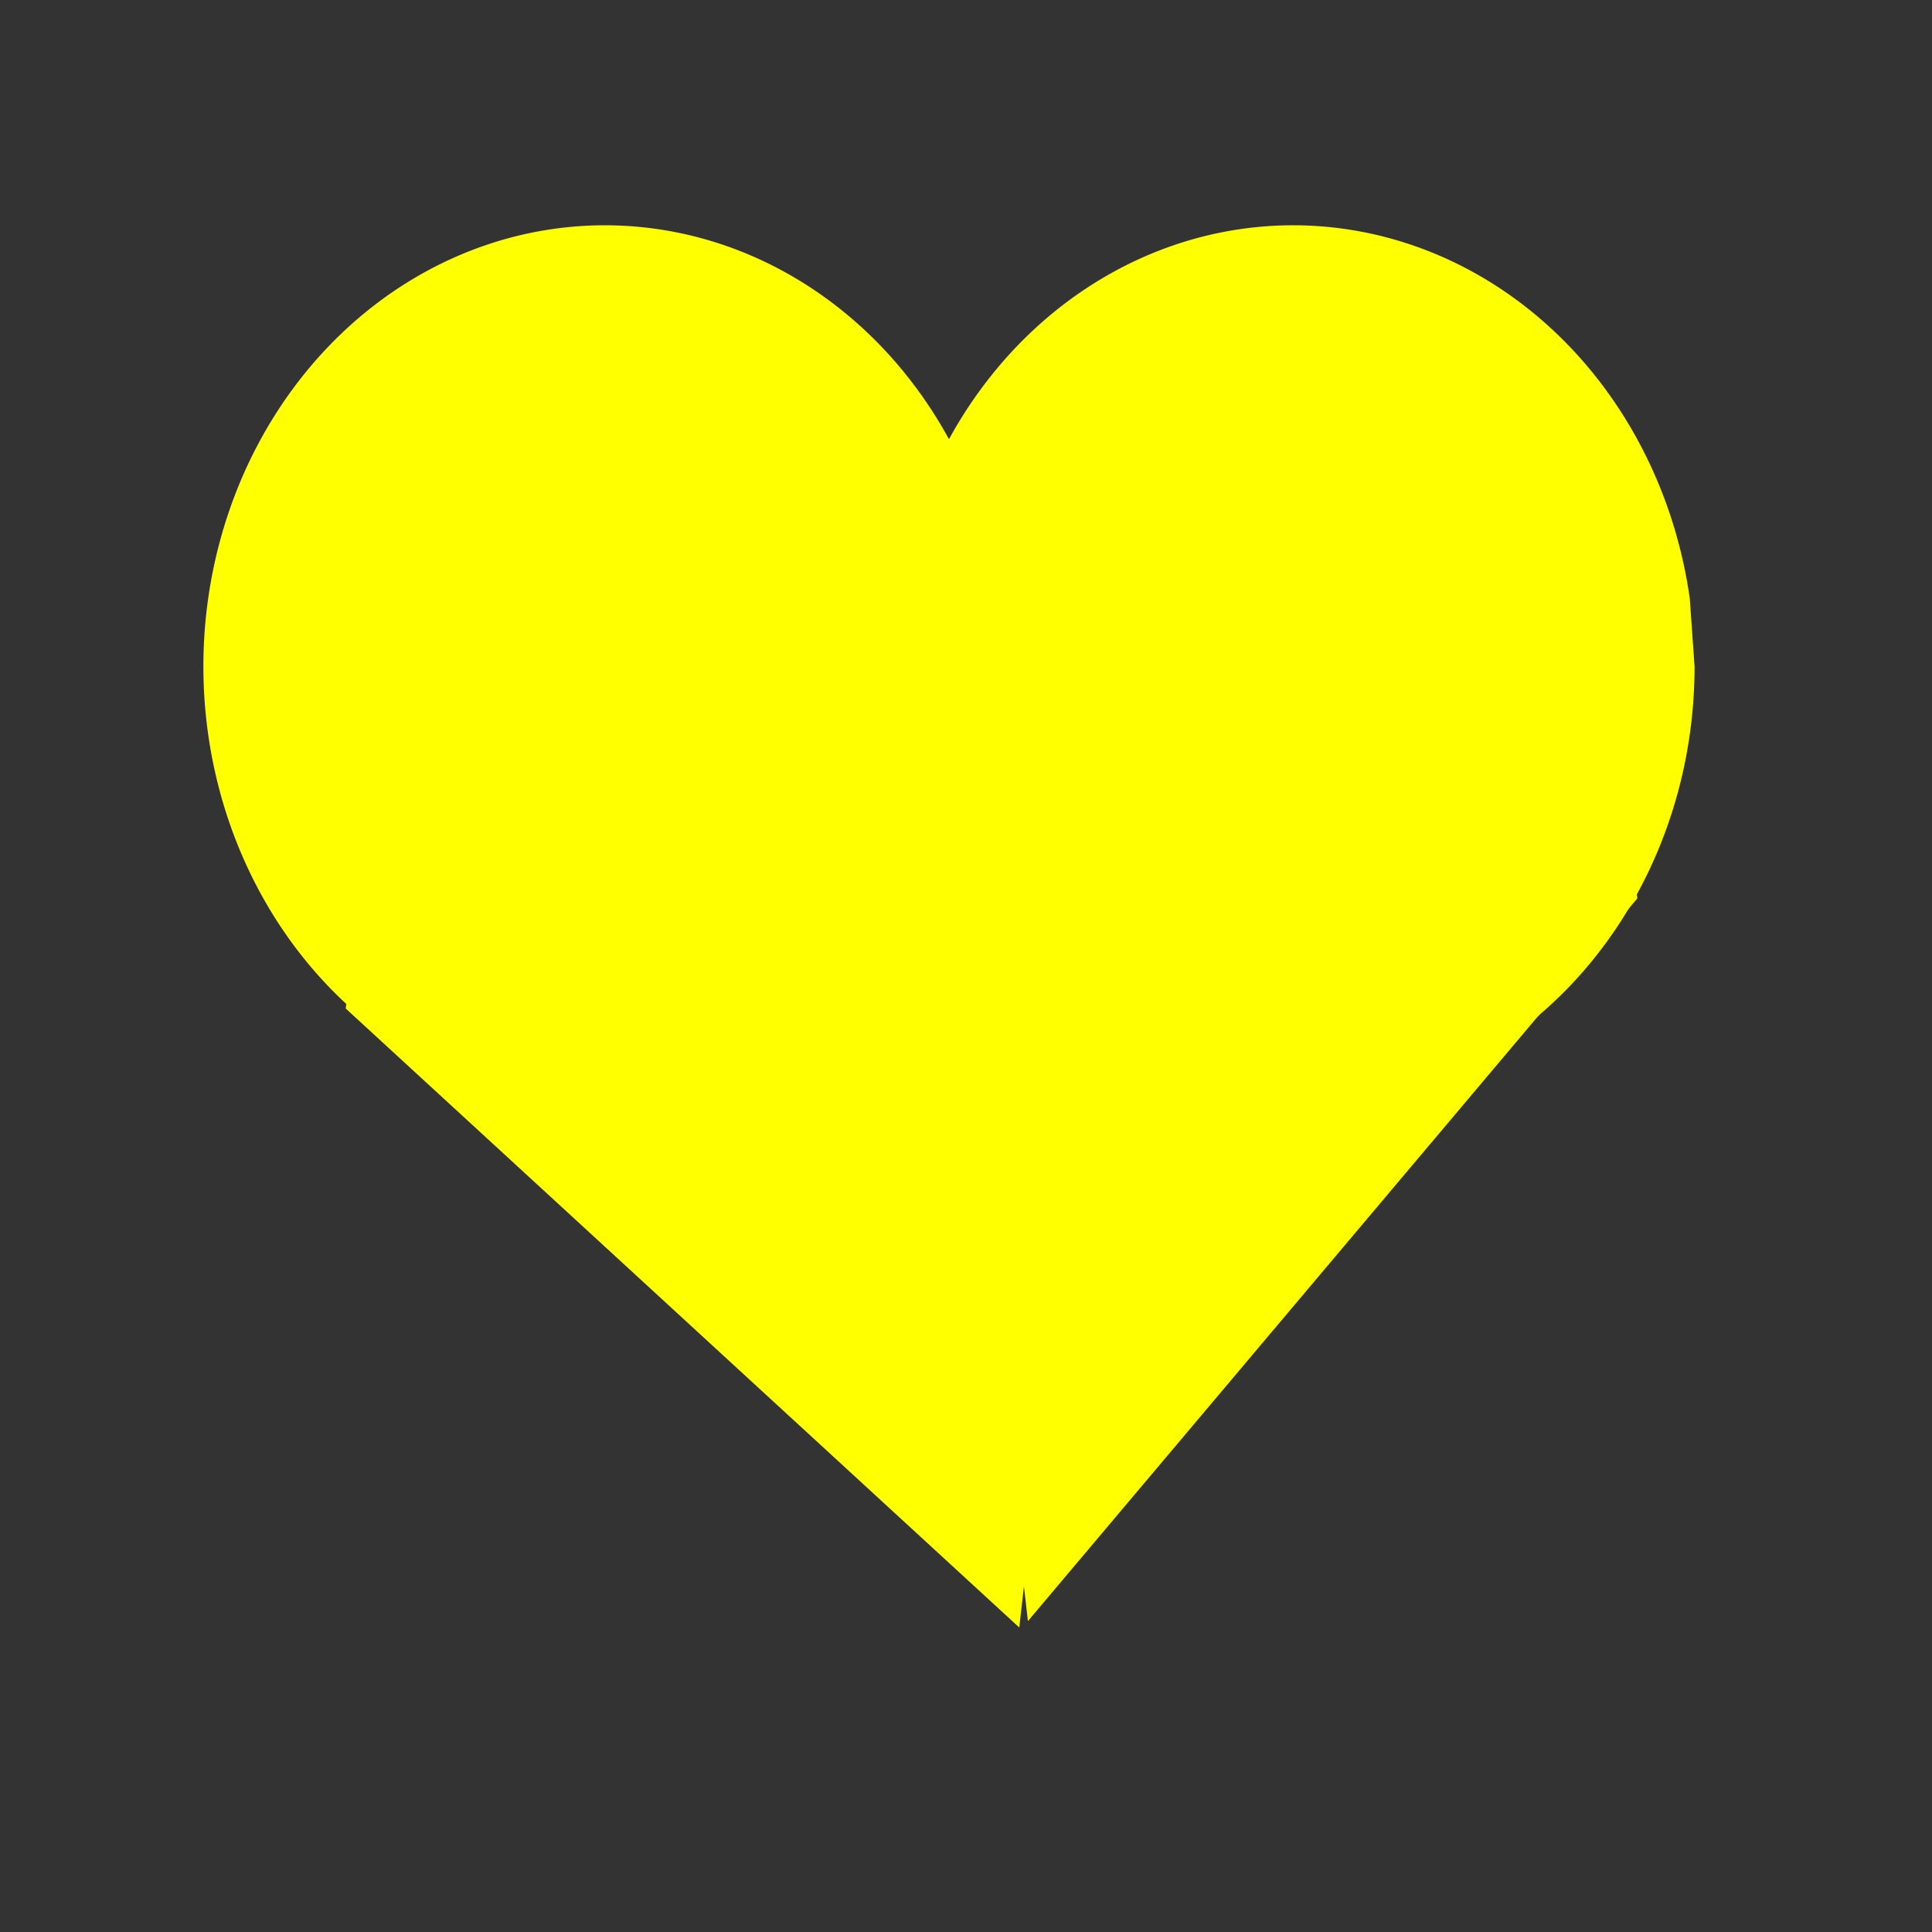 <?xml version="1.0" encoding="UTF-8" standalone="no"?>
<!-- Created with Inkscape (http://www.inkscape.org/) -->

<svg
   width="32"
   height="32"
   viewBox="0 0 8.467 8.467"
   version="1.1"
   id="svg1"
   inkscape:version="1.4 (86a8ad7, 2024-10-11)"
   sodipodi:docname="kalp.svg"
   xmlns:inkscape="http://www.inkscape.org/namespaces/inkscape"
   xmlns:sodipodi="http://sodipodi.sourceforge.net/DTD/sodipodi-0.dtd"
   xmlns="http://www.w3.org/2000/svg"
   xmlns:svg="http://www.w3.org/2000/svg">
  <rect x="0" y="0" width="8.467" height="8.467" fill="#333333" stroke="none"/>
  <sodipodi:namedview
     id="namedview1"
     pagecolor="#ffffff"
     bordercolor="#000000"
     borderopacity="0.25"
     inkscape:showpageshadow="2"
     inkscape:pageopacity="0.0"
     inkscape:pagecheckerboard="0"
     inkscape:deskcolor="#d1d1d1"
     inkscape:document-units="mm"
     inkscape:zoom="15.764534"
     inkscape:cx="6.8825377"
     inkscape:cy="17.095336"
     inkscape:window-width="1366"
     inkscape:window-height="697"
     inkscape:window-x="-8"
     inkscape:window-y="-8"
     inkscape:window-maximized="1"
     inkscape:current-layer="layer1" />
  <defs
     id="defs1" />
  <g
     inkscape:label="Katman 1"
     inkscape:groupmode="layer"
     id="layer1">
    <g
       id="g3"
       transform="matrix(0.052,0,0,0.05,-1.287,-3.175)"
       style="fill:#ffff00">
      <path
         style="fill:#ffff00;stroke-width:0.265"
         id="path1"
         sodipodi:type="arc"
         sodipodi:cx="75.726944"
         sodipodi:cy="121.915"
         sodipodi:rx="33.835442"
         sodipodi:ry="38.669079"
         sodipodi:start="0"
         sodipodi:end="6.1281667"
         sodipodi:open="true"
         sodipodi:arc-type="arc"
         d="M 109.562,121.915 A 33.835,38.669 0 0 1 77.038,160.555 33.835,38.669 0 0 1 41.993,124.909 33.835,38.669 0 0 1 71.802,83.507 33.835,38.669 0 0 1 109.157,115.945" />
      <path
         style="fill:#ffff00;stroke-width:0.265"
         id="path2"
         sodipodi:type="arc"
         sodipodi:cx="133.73056"
         sodipodi:cy="121.91501"
         sodipodi:rx="33.835442"
         sodipodi:ry="38.669079"
         sodipodi:start="0"
         sodipodi:end="6.1281667"
         sodipodi:open="true"
         sodipodi:arc-type="arc"
         d="m 167.566,121.915 a 33.835,38.669 0 0 1 -32.524,38.64 33.835,38.669 0 0 1 -35.045,-35.646 33.835,38.669 0 0 1 29.809,-41.402 33.835,38.669 0 0 1 37.355,32.438" />
      <rect
         style="fill:#ffff00;stroke-width:0.224"
         id="rect2"
         width="28.448"
         height="78.508"
         x="-91.42"
         y="88.319"
         transform="matrix(0.109,-0.994,0.723,0.691,0,0)" />
      <rect
         style="fill:#ffff00;stroke-width:0.252"
         id="rect3"
         width="34.498"
         height="81.524"
         x="269.096"
         y="-205.313"
         transform="matrix(0.11,0.994,-0.63,0.777,0,0)" />
      <path
         style="fill:#ffff00;stroke-width:0.265"
         id="path3"
         sodipodi:type="arc"
         sodipodi:cx="107.14556"
         sodipodi:cy="155.48192"
         sodipodi:rx="19.066004"
         sodipodi:ry="20.140144"
         sodipodi:start="0"
         sodipodi:end="6.1281667"
         sodipodi:open="true"
         sodipodi:arc-type="arc"
         d="m 126.212,155.482 a 19.066,20.14 0 0 1 -18.327,20.125 19.066,20.14 0 0 1 -19.747,-18.566 19.066,20.14 0 0 1 16.797,-21.564 19.066,20.14 0 0 1 21.049,16.895" />
    </g>
  </g>
</svg>
